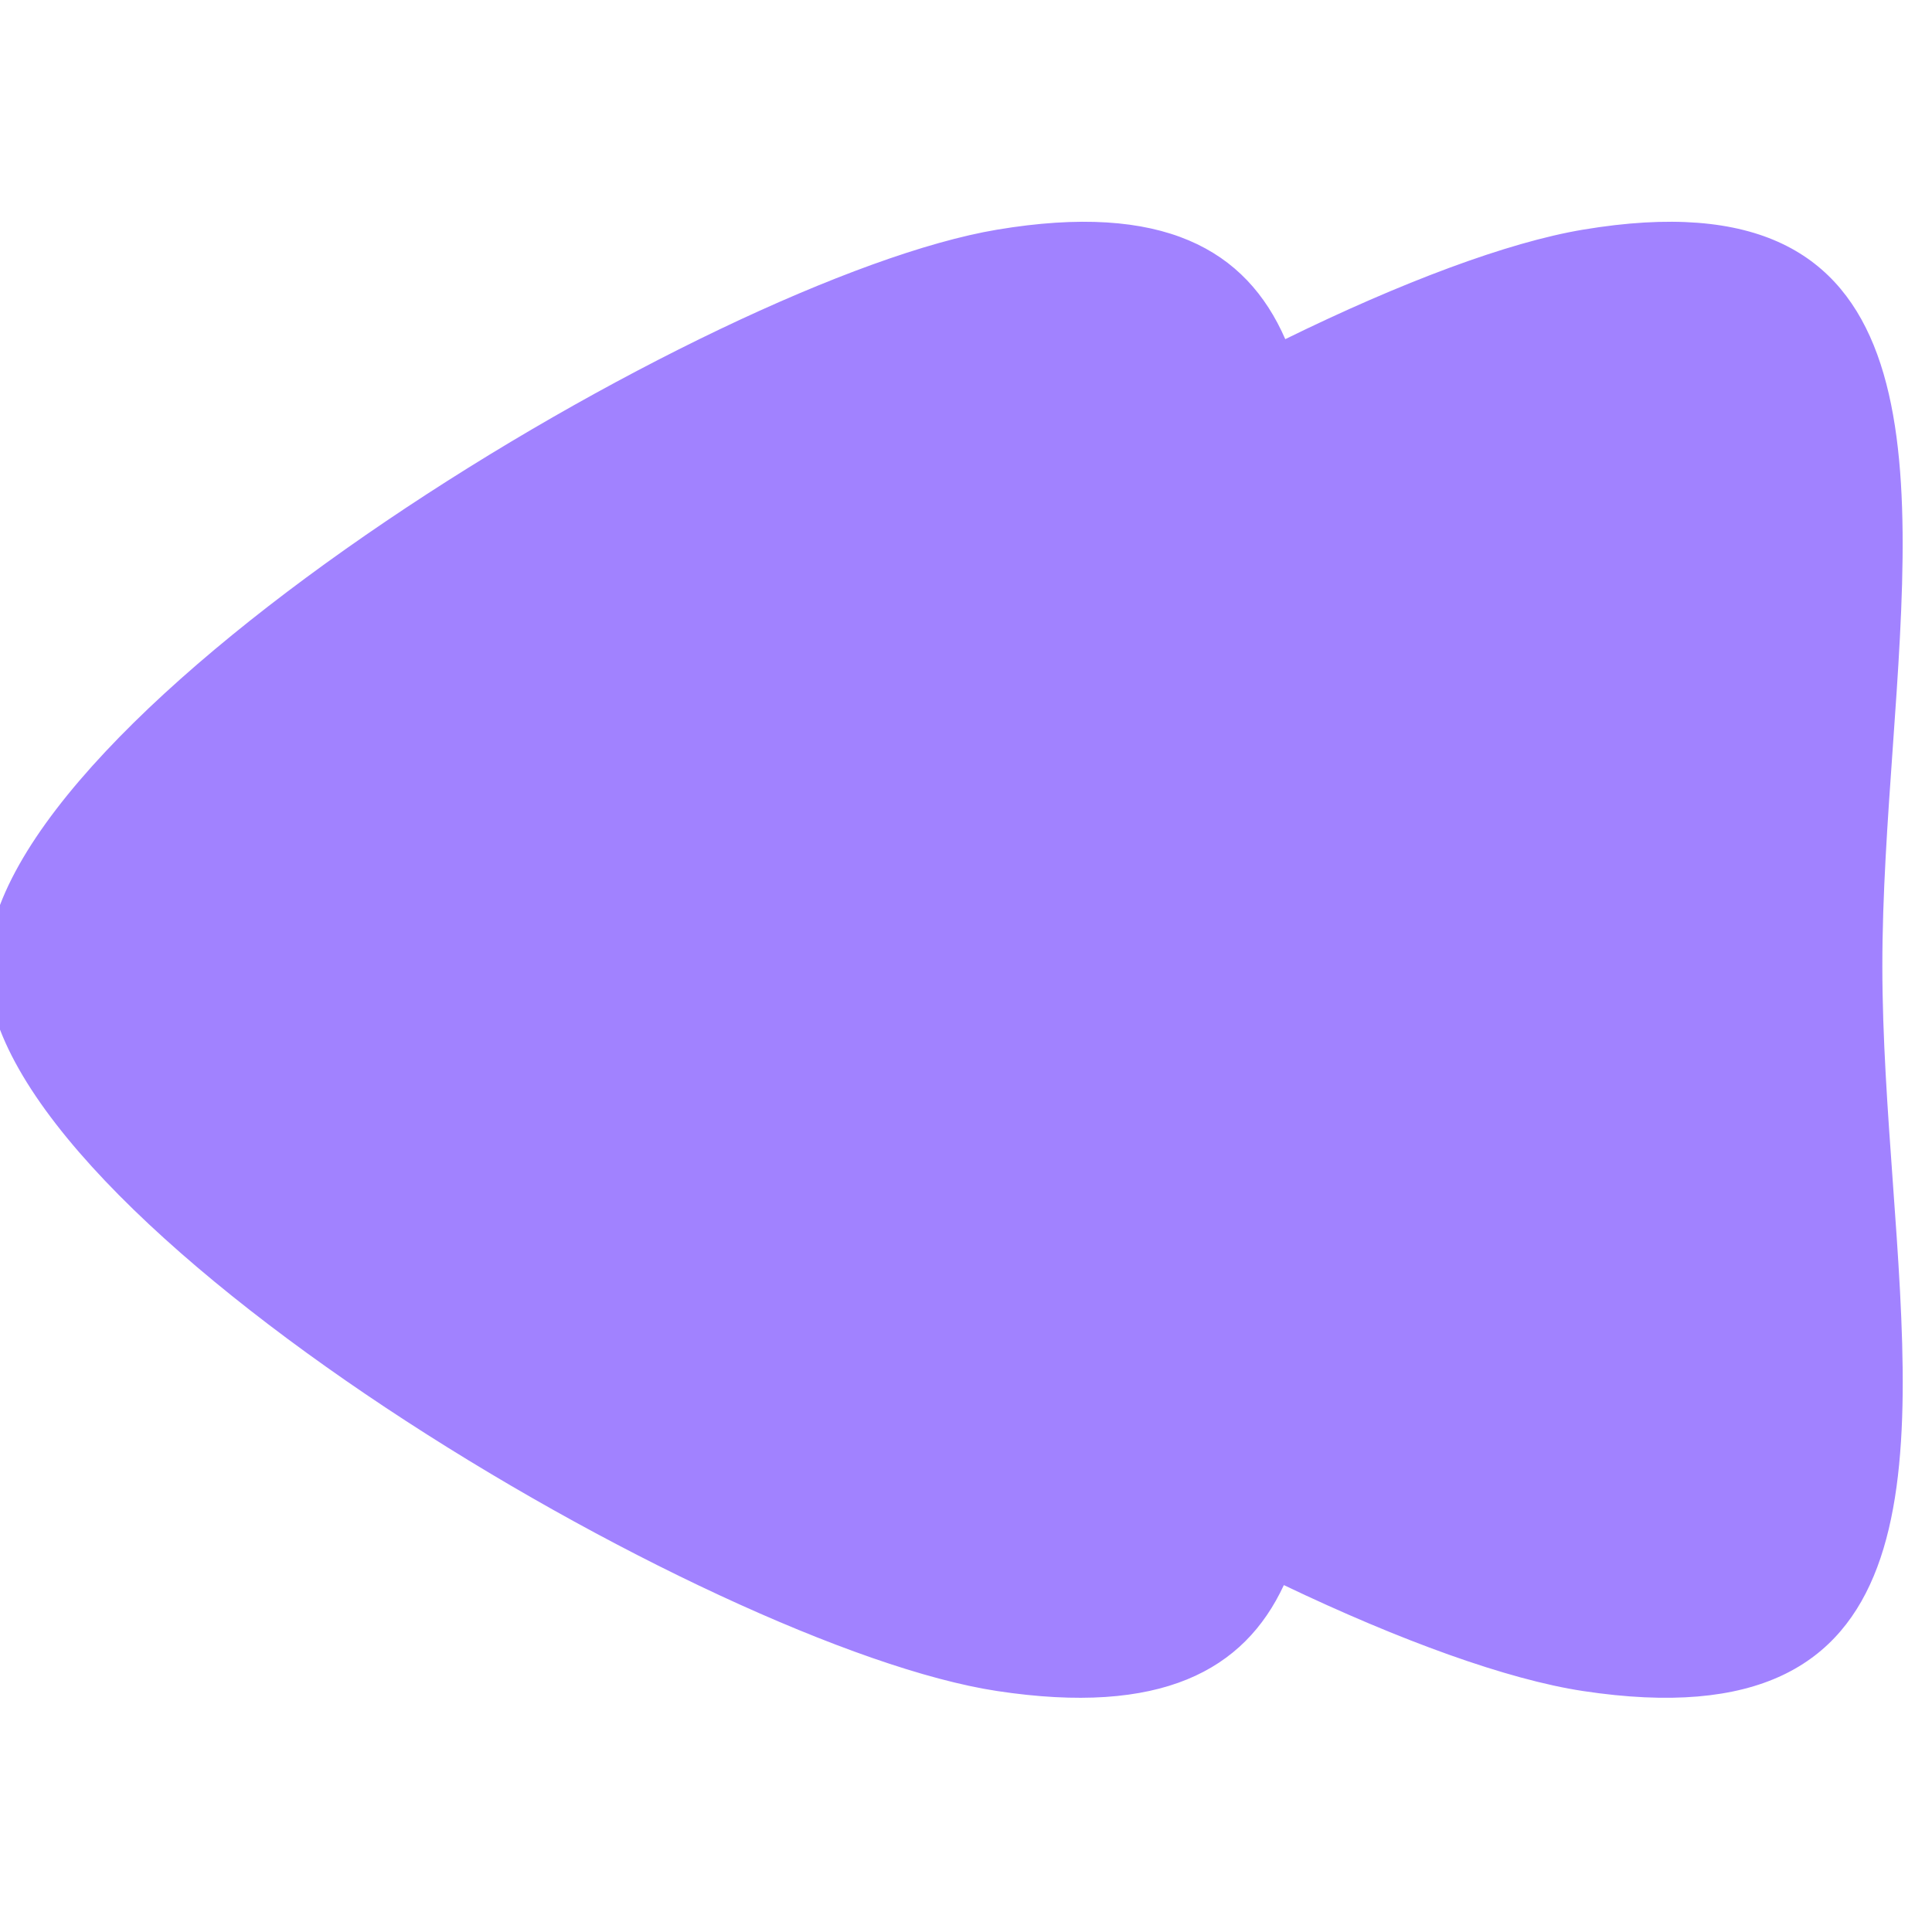 <svg width="90" height="90" viewBox="0 0 90 90" fill="none" xmlns="http://www.w3.org/2000/svg">
<path fill-rule="evenodd" clip-rule="evenodd" d="M59.807 73.84C65.228 76.43 70.216 78.24 73.74 78.774C90.063 81.248 89.166 68.802 88.177 55.098C87.936 51.745 87.688 48.317 87.687 45.014C87.686 41.705 87.932 38.243 88.172 34.841C89.159 20.897 90.075 7.964 73.74 10.699C70.232 11.286 65.27 13.152 59.873 15.799C58.05 11.623 54.183 9.404 46.447 10.699C33.239 12.91 -0.594 33.258 -0.594 45.073C-0.594 56.814 33.227 76.77 46.447 78.774C54.089 79.932 57.956 77.82 59.807 73.84Z" fill="#A182FF"/>
</svg>
